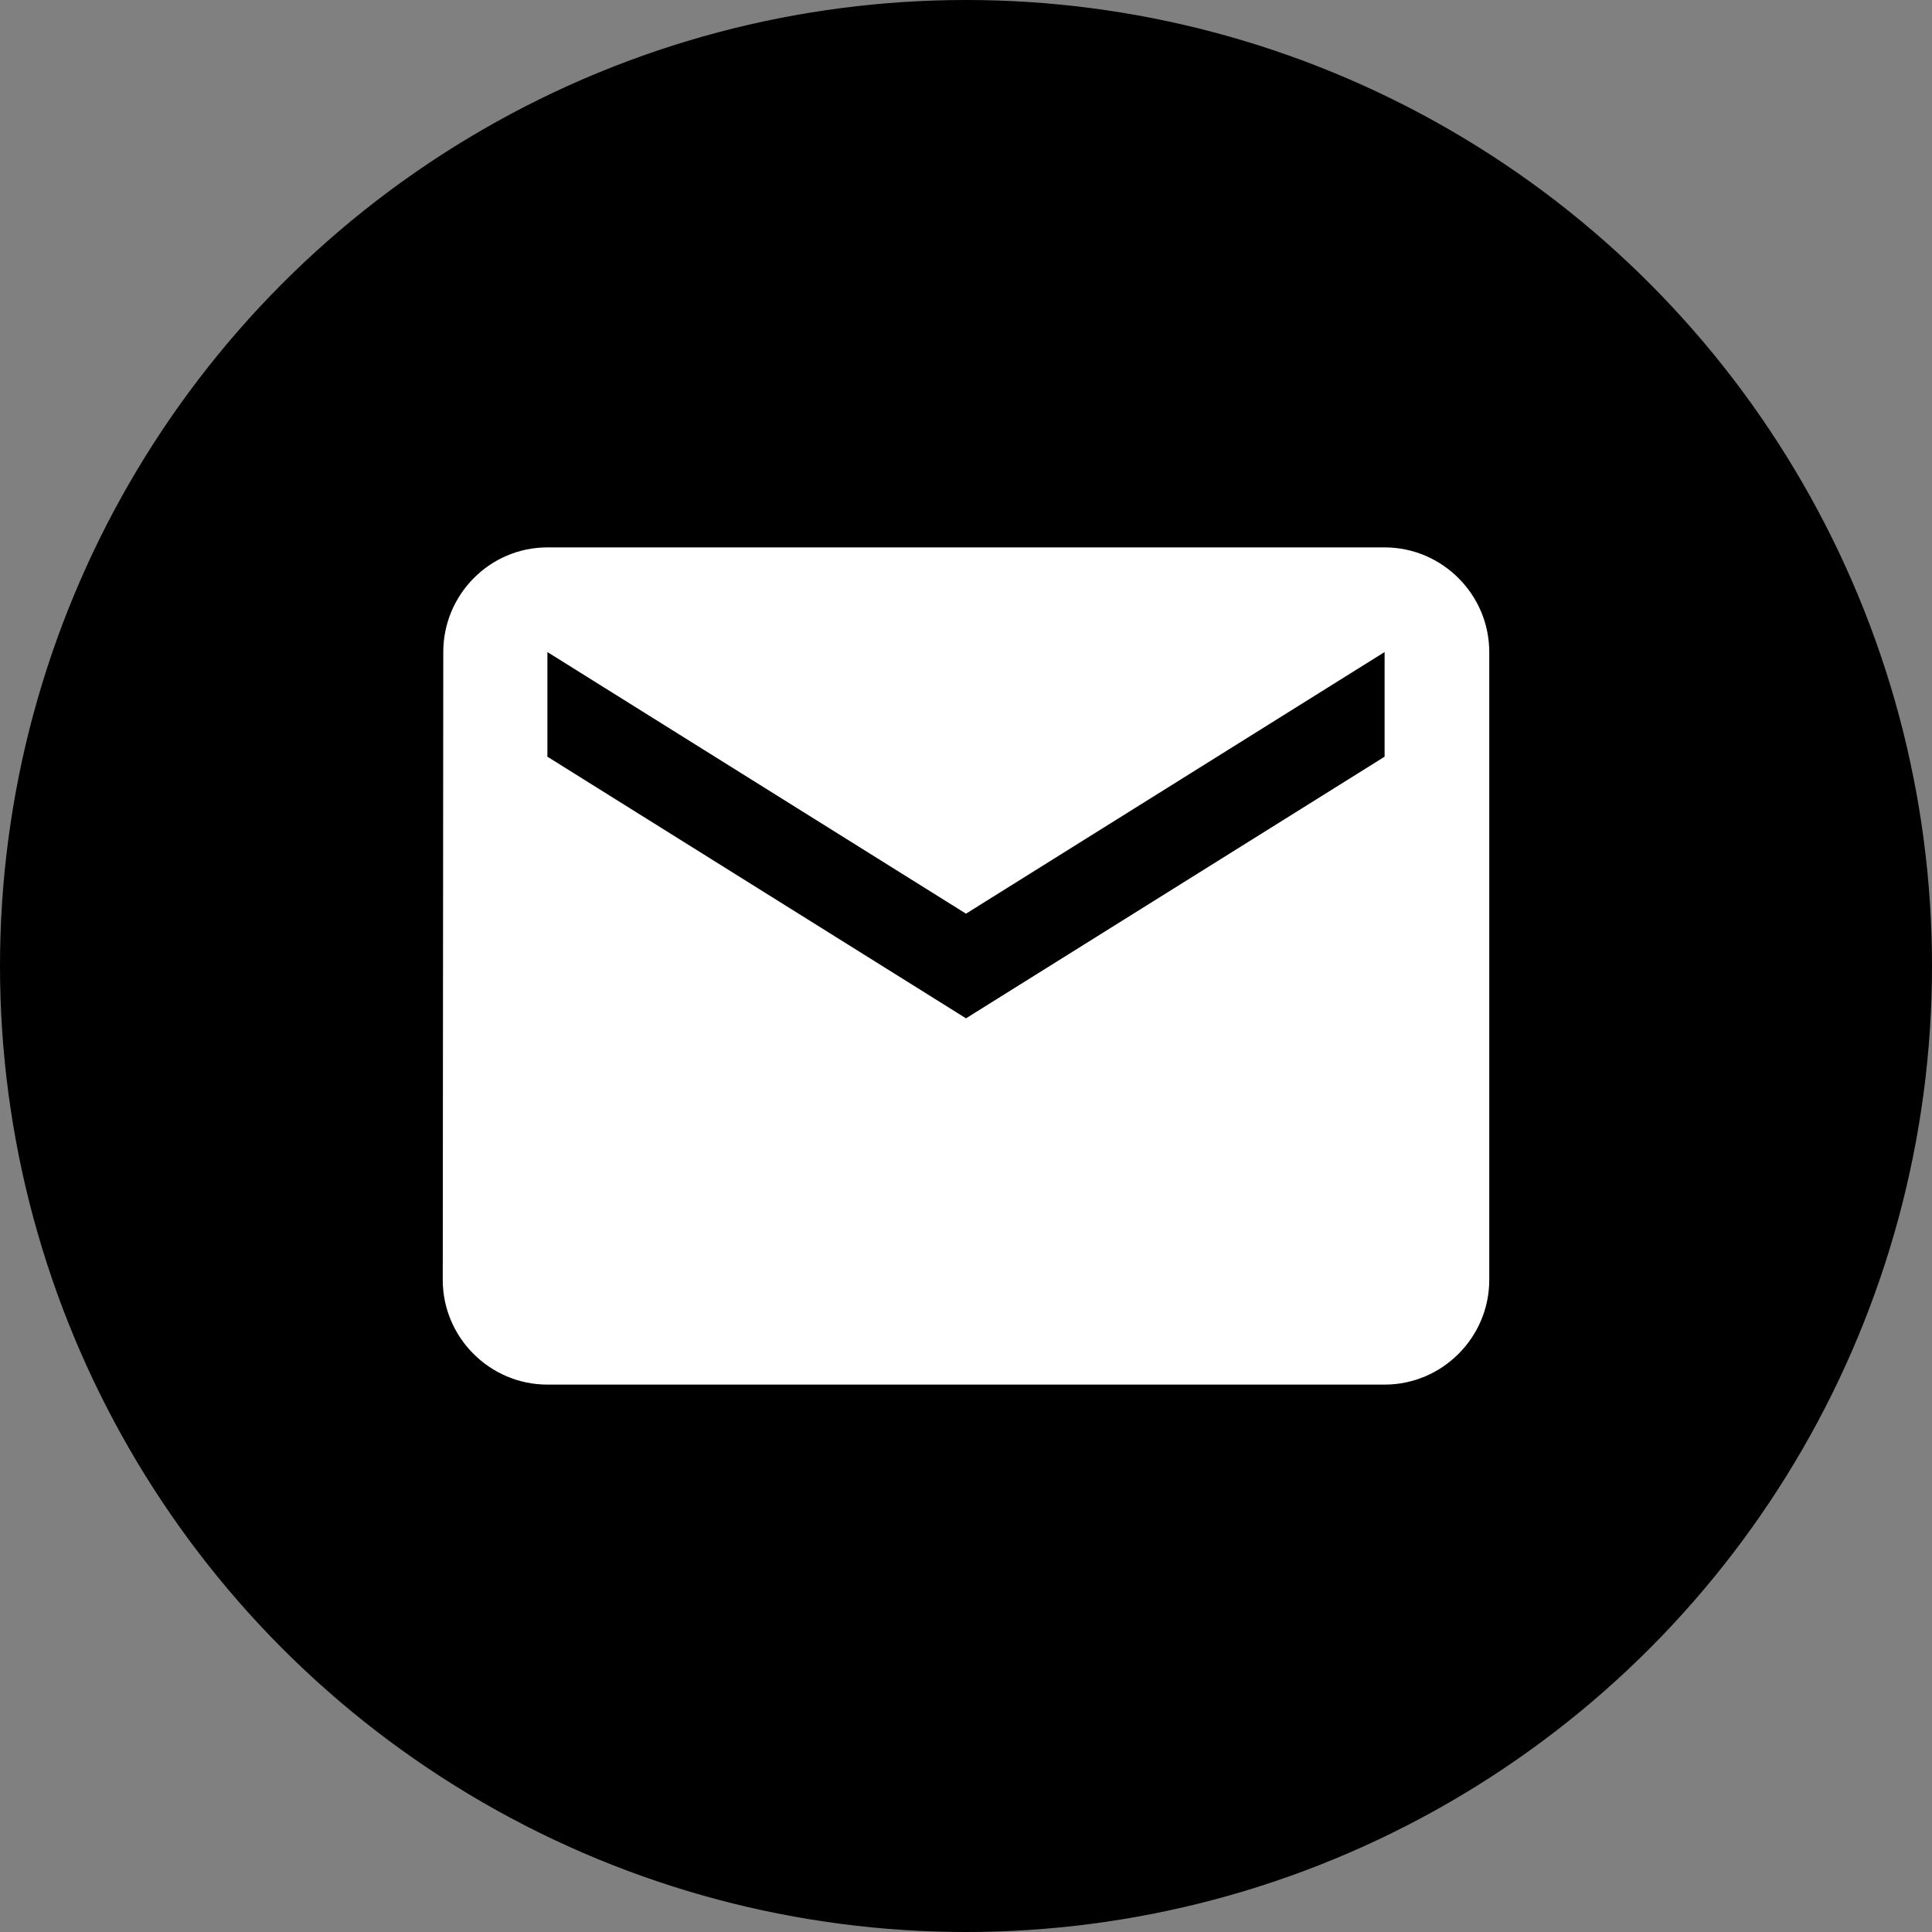 <svg version="1.1" viewBox="0 0 240 240" xmlns="http://www.w3.org/2000/svg"><rect x="0" y="0" width="240" height="240" fill="#808080" stroke="none"/><circle cx="120" cy="120" r="120"/><path d="m172 68h-104c-7.15 0-12.935 5.85-12.935 13l-0.065 78c0 7.15 5.85 13 13 13h104c7.15 0 13-5.85 13-13v-78c0-7.15-5.85-13-13-13zm0 26-52 32.5-52-32.5v-13l52 32.5 52-32.5z" fill="#fff"/></svg>
